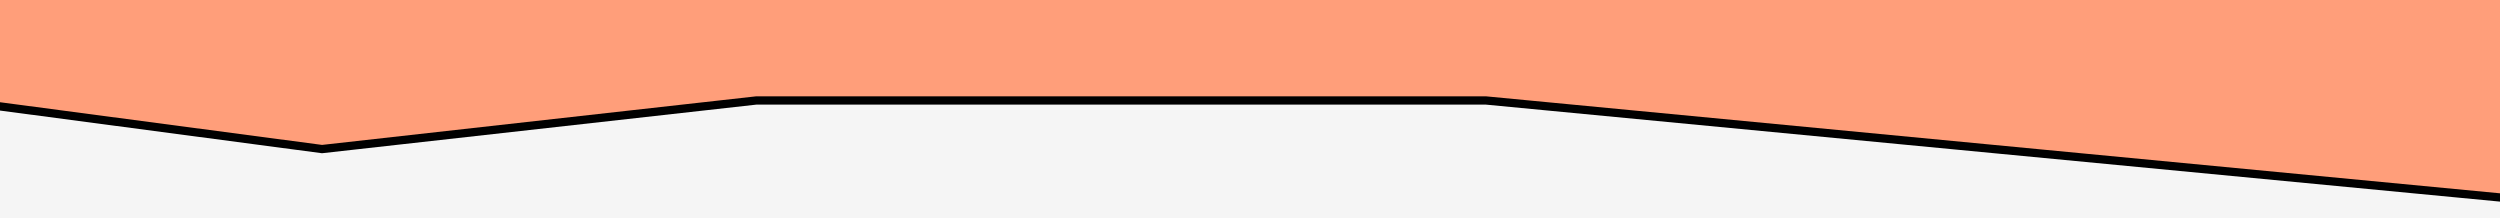 <svg xmlns="http://www.w3.org/2000/svg" width="1512" height="132" viewBox="0 0 1512 132" fill="none"><rect x="0" y="0" width="1512" height="132" fill="#808080" stroke="none"/><g clip-path="url(#clip0_174_926)"><rect width="1512" height="132" fill="#F5F5F5"></rect><path fill-rule="evenodd" clip-rule="evenodd" d="M1538.92 -1118H-27V20.108H-27V60.767L194.756 90.159L457.377 60.767H898.71L1538.92 122L1538.92 26.837V-1118Z" fill="#FF9E7A"></path><path d="M-27 -1118V-1120.5C-28.381 -1120.5 -29.5 -1119.38 -29.5 -1118H-27ZM1538.92 -1118H1541.42C1541.42 -1119.38 1540.3 -1120.5 1538.92 -1120.5V-1118ZM-27 20.108V22.608C-25.619 22.608 -24.5 21.489 -24.5 20.108H-27ZM-27 20.108V17.608C-28.381 17.608 -29.5 18.728 -29.5 20.108H-27ZM-27 60.767H-29.5C-29.5 62.021 -28.571 63.081 -27.328 63.245L-27 60.767ZM194.756 90.159L194.428 92.637C194.629 92.664 194.833 92.666 195.034 92.643L194.756 90.159ZM457.377 60.767V58.267C457.284 58.267 457.191 58.272 457.099 58.283L457.377 60.767ZM898.71 60.767L898.948 58.278C898.869 58.271 898.79 58.267 898.71 58.267V60.767ZM1538.92 122L1538.68 124.489C1539.38 124.556 1540.08 124.324 1540.6 123.85C1541.12 123.376 1541.42 122.704 1541.42 122H1538.92ZM1538.92 26.837H1541.42H1538.92ZM-27 -1115.5H1538.92V-1120.5H-27V-1115.5ZM-24.5 20.108V-1118H-29.5V20.108H-24.5ZM-27 17.608H-27V22.608H-27V17.608ZM-29.5 20.108V60.767H-24.5V20.108H-29.5ZM-27.328 63.245L194.428 92.637L195.085 87.681L-26.672 58.289L-27.328 63.245ZM195.034 92.643L457.655 63.252L457.099 58.283L194.478 87.674L195.034 92.643ZM457.377 63.267H898.71V58.267H457.377V63.267ZM898.472 63.256L1538.68 124.489L1539.15 119.511L898.948 58.278L898.472 63.256ZM1541.42 122L1541.42 26.837H1536.42L1536.42 122H1541.42ZM1536.42 -1118V26.837H1541.42V-1118H1536.42Z" fill="black"></path></g><defs><clipPath id="clip0_174_926"><rect width="1512" height="132" fill="white"></rect></clipPath></defs></svg>